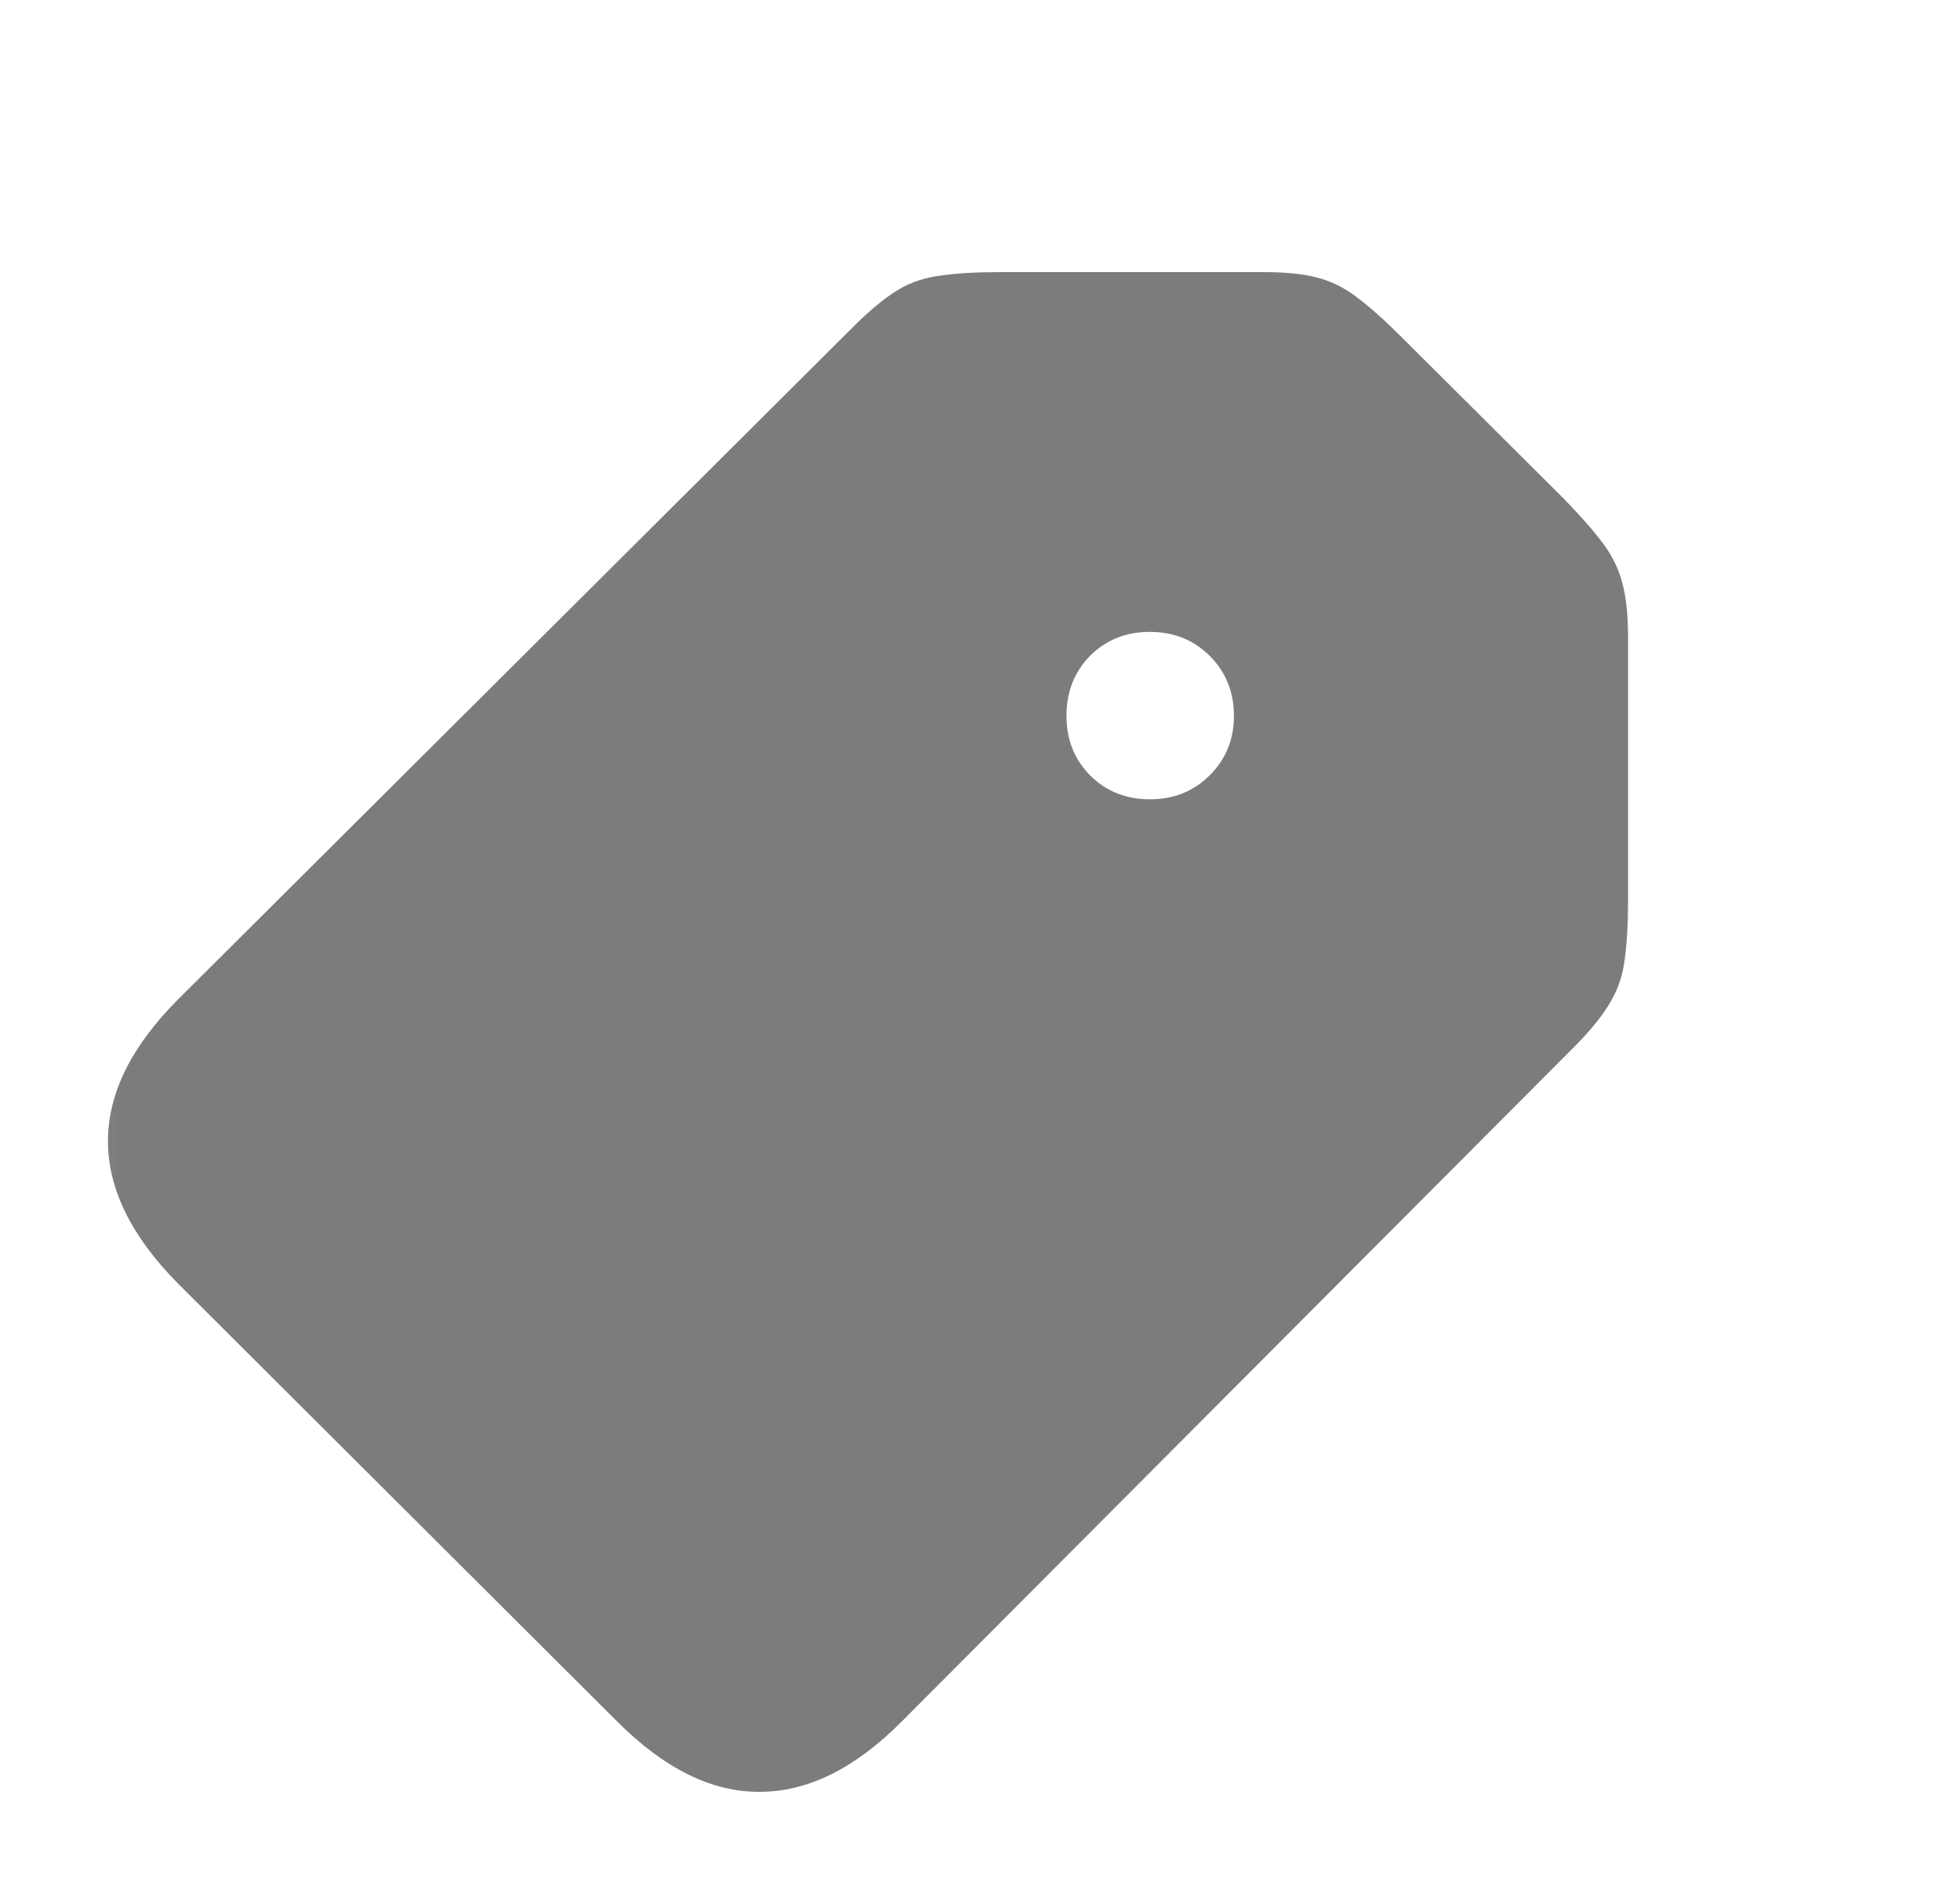 <svg xmlns="http://www.w3.org/2000/svg" fill="none" viewBox="0 0 25 24" height="24" width="25">
<mask height="24" width="25" y="0" x="0" maskUnits="userSpaceOnUse" style="mask-type:alpha" id="mask0_2_24">
<rect fill="#D9D9D9" height="24" width="24" x="0.168"></rect>
</mask>
<g mask="url(#mask0_2_24)">
<path fill="#7C7C7C" d="M11.493 21.962C10.902 22.554 10.301 22.85 9.692 22.85C9.082 22.855 8.476 22.557 7.872 21.953L2.274 16.372C1.676 15.769 1.377 15.162 1.377 14.553C1.377 13.943 1.676 13.34 2.274 12.742L10.931 4.12C11.13 3.927 11.309 3.783 11.467 3.689C11.625 3.596 11.804 3.537 12.003 3.514C12.202 3.484 12.457 3.47 12.768 3.47H16.116C16.398 3.47 16.626 3.493 16.802 3.54C16.984 3.587 17.154 3.672 17.312 3.795C17.47 3.912 17.66 4.082 17.883 4.305L19.94 6.353C20.162 6.581 20.332 6.774 20.449 6.933C20.567 7.091 20.649 7.261 20.695 7.442C20.742 7.618 20.766 7.847 20.766 8.128V11.477C20.766 11.787 20.751 12.042 20.722 12.241C20.698 12.435 20.64 12.61 20.546 12.769C20.458 12.927 20.315 13.108 20.116 13.313L11.493 21.962ZM14.666 10.193C14.971 10.193 15.226 10.091 15.431 9.886C15.636 9.681 15.739 9.429 15.739 9.13C15.739 8.825 15.636 8.57 15.431 8.365C15.226 8.16 14.971 8.058 14.666 8.058C14.362 8.058 14.107 8.16 13.902 8.365C13.702 8.57 13.603 8.825 13.603 9.13C13.603 9.429 13.702 9.681 13.902 9.886C14.107 10.091 14.362 10.193 14.666 10.193Z"></path>
</g>
</svg>
